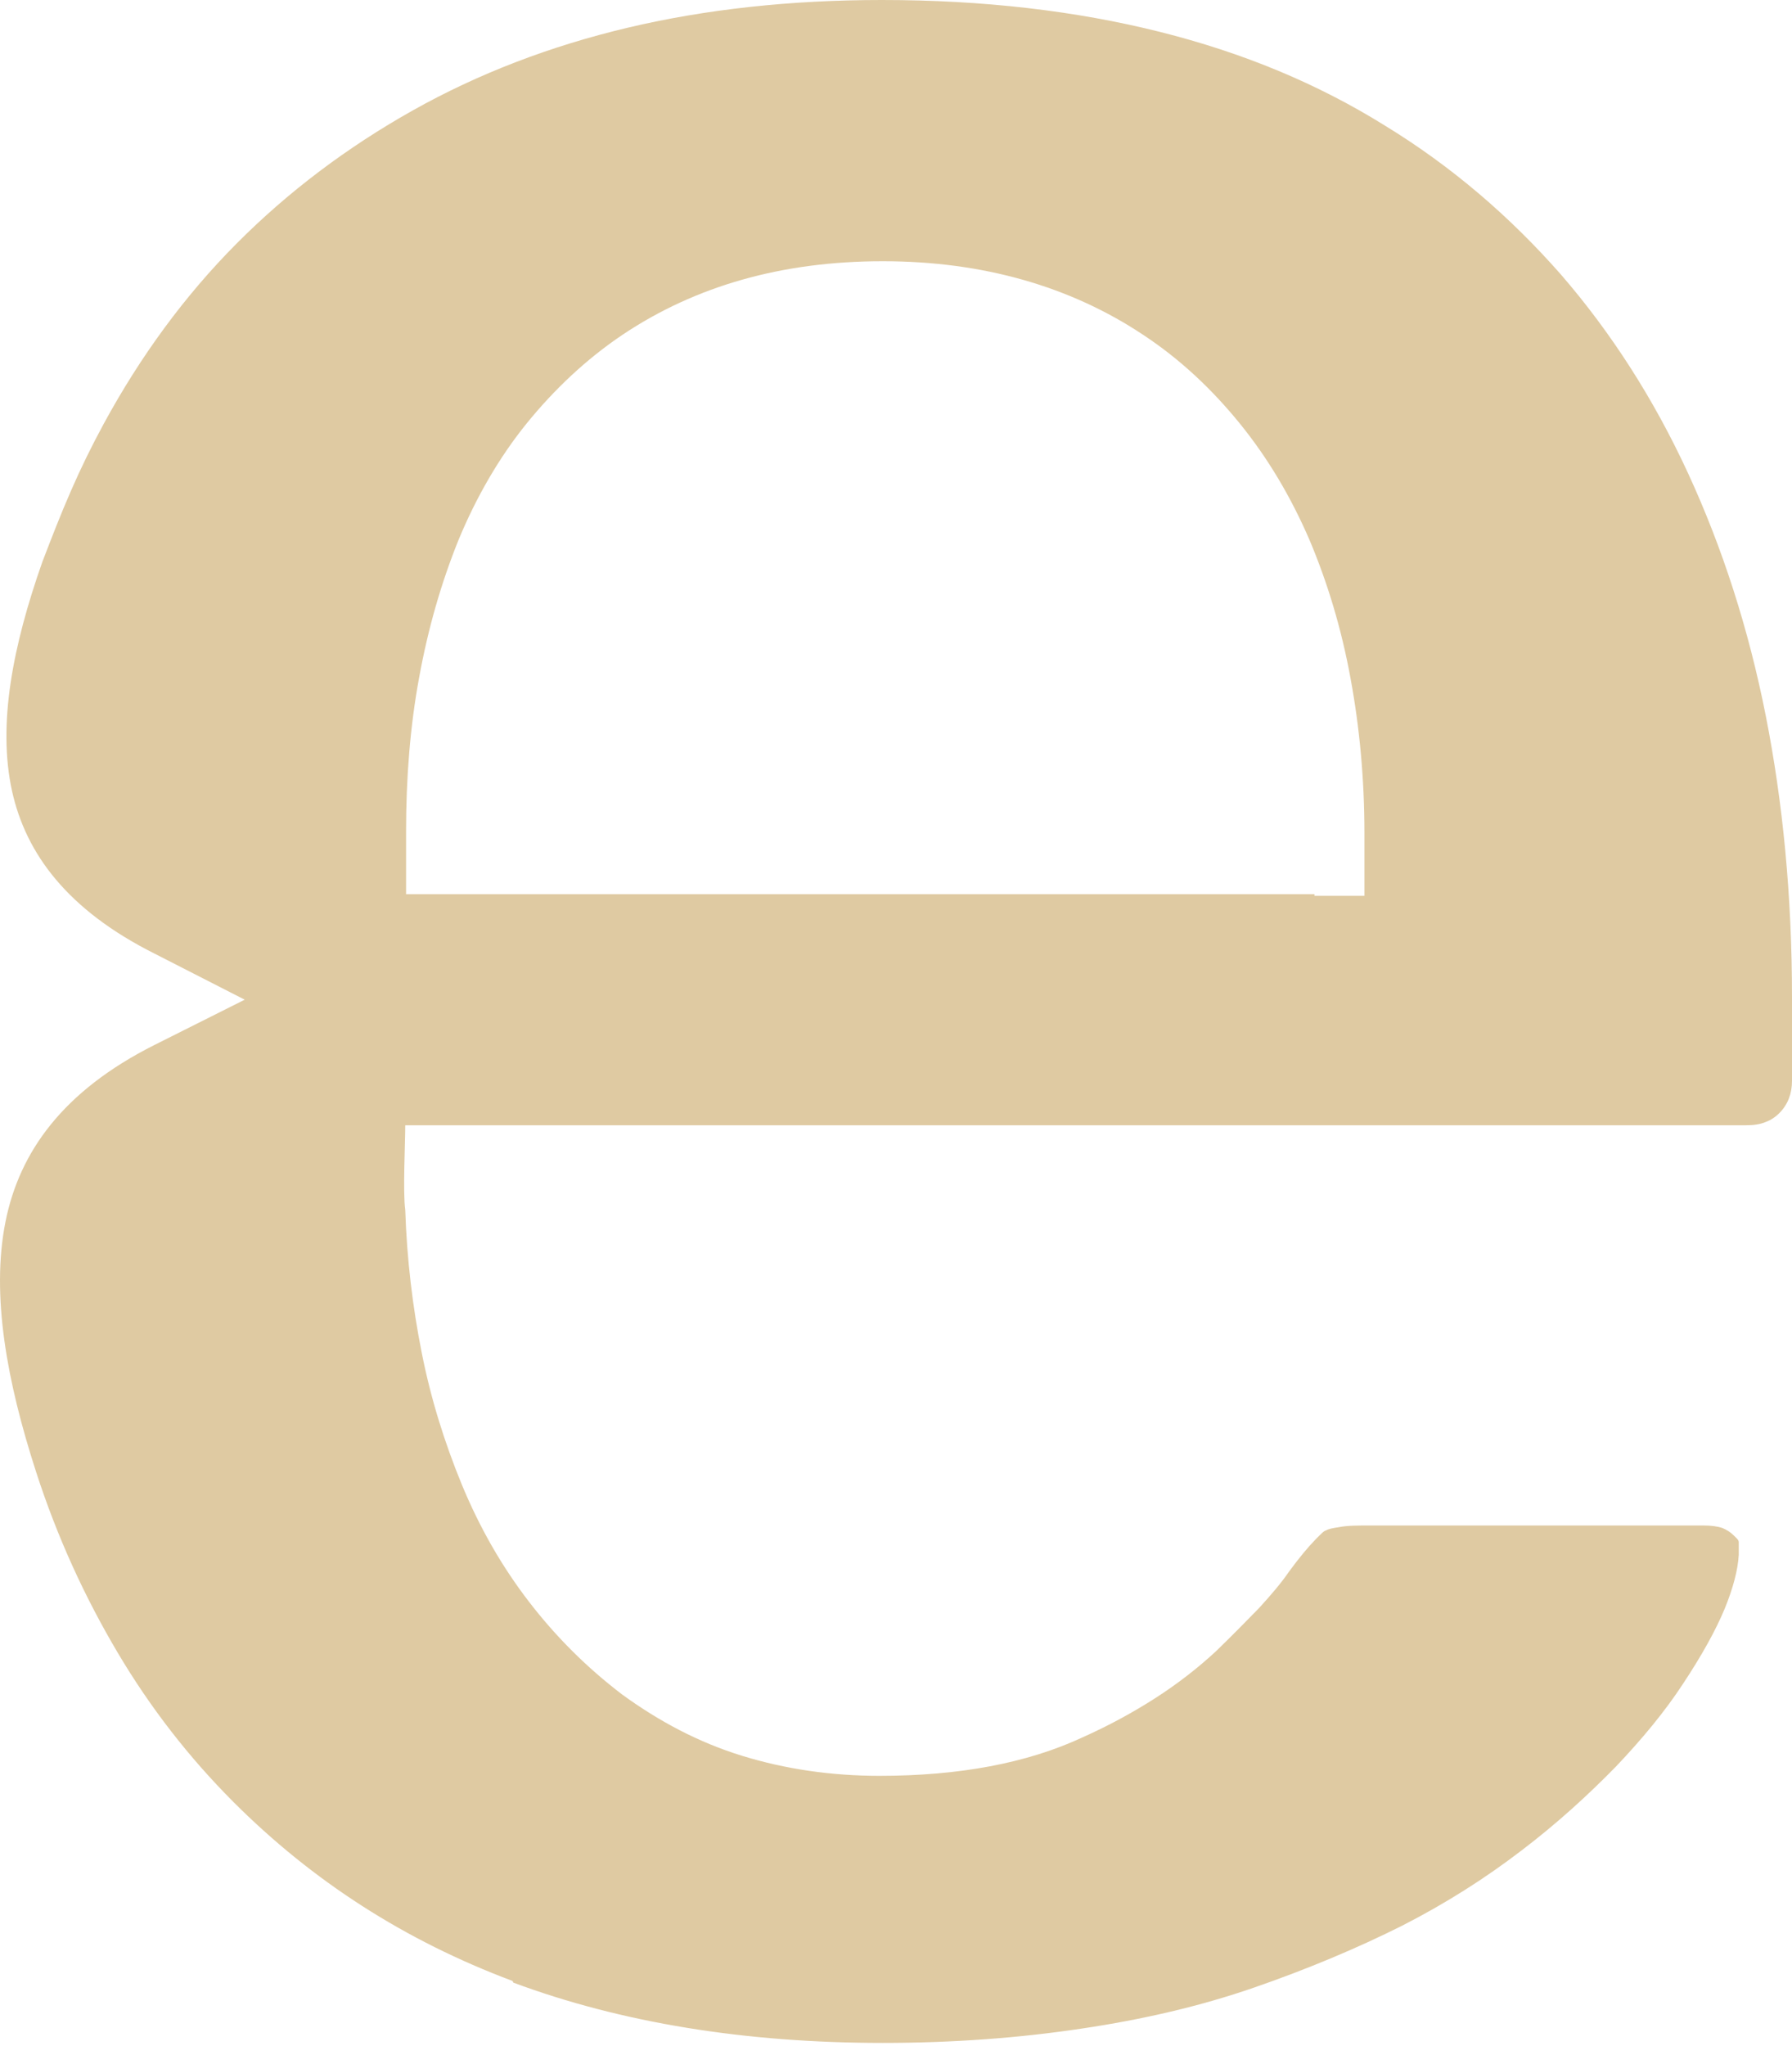 <?xml version="1.0" encoding="UTF-8"?> <svg xmlns="http://www.w3.org/2000/svg" width="382" height="436" viewBox="0 0 382 436" fill="none"> <path fill-rule="evenodd" clip-rule="evenodd" d="M109.435 422.437C132.483 431 158.849 435.282 188.183 435.282C203.2 435.282 217.343 434.211 230.439 432.249C243.709 430.287 255.932 427.432 267.281 423.508C278.631 419.583 289.282 415.123 298.886 410.307C308.314 405.49 316.696 400.138 324.379 394.251C331.887 388.543 338.522 382.477 344.459 376.412C350.046 370.525 354.935 364.638 358.777 358.751C362.793 352.685 365.761 347.333 367.682 342.695C369.428 338.414 370.475 334.489 370.65 331.278V330.743C370.65 330.743 370.65 329.137 370.65 328.602C370.65 328.067 370.126 327.71 369.602 327.175C368.904 326.461 368.031 325.926 367.158 325.569C366.11 325.213 364.713 325.034 363.142 325.034H291.901C289.457 325.034 287.187 325.034 285.441 325.391C284.219 325.569 283.171 325.748 282.647 326.105C282.298 326.105 281.599 326.818 280.377 328.067C278.806 329.672 276.885 331.992 274.79 334.846C273.218 337.165 270.948 339.841 268.329 342.695C265.71 345.371 262.742 348.404 259.249 351.793C255.408 355.361 251.043 358.751 246.328 361.783C241.614 364.816 236.376 367.67 230.788 370.168C218.915 375.698 204.422 378.374 187.485 378.374C177.183 378.374 167.405 376.947 158.15 374.093C148.896 371.238 140.515 366.778 132.658 361.07C125.149 355.361 118.514 348.761 112.752 341.268C106.99 333.776 102.276 325.569 98.434 316.293C94.767 307.373 91.799 297.918 89.878 288.107C87.957 278.473 86.735 268.305 86.386 257.78C85.862 254.033 86.386 243.686 86.386 239.762H372.047C373.793 239.762 375.19 239.583 376.412 239.048C377.46 238.691 378.507 237.978 379.38 237.086C381.127 235.302 382 232.983 382 230.307V212.467C382 191.06 380.079 171.08 376.412 152.527C372.745 133.974 367.158 116.67 359.824 100.793C352.491 84.916 343.411 70.823 332.76 58.513C321.934 46.204 309.537 35.5 295.219 26.759C280.901 17.839 265.012 11.239 247.201 6.779C229.391 2.319 209.66 0 188.009 0C168.627 0 150.468 1.962 133.88 5.887C117.292 9.812 101.926 15.699 87.957 23.548C73.989 31.397 61.417 40.852 50.417 51.913C39.416 62.973 29.987 75.817 22.13 90.267C19.511 95.084 17.241 99.722 15.145 104.539C12.876 109.712 10.955 114.707 9.034 119.703C2.748 137.542 -0.569 154.311 2.574 168.583C5.542 181.962 14.447 193.915 32.956 203.191L52.163 213.003L32.956 222.636C13.399 232.448 4.145 245.47 1.177 260.277C-1.966 275.976 1.526 294.529 7.637 313.439C12.177 327.532 18.114 340.376 25.098 352.15C32.083 363.924 40.289 374.449 49.718 383.904C66.655 400.852 86.386 413.518 109.26 422.081L109.435 422.437ZM280.202 190.525H86.561V177.145C86.561 165.728 87.434 154.668 89.354 144.321C91.275 133.796 94.069 124.162 97.736 115.064C101.577 105.788 106.466 97.403 112.228 90.267C118.165 82.953 124.975 76.531 132.658 71.358C148.373 60.832 166.881 55.659 188.183 55.659C209.486 55.659 228.169 61.011 243.709 71.358C251.567 76.531 258.376 82.953 264.313 90.267C270.25 97.582 275.139 105.788 279.155 115.064C282.996 124.162 285.965 133.974 287.885 144.499C289.806 154.846 290.854 165.907 290.854 177.502V190.882H280.202V190.525Z" fill="#DFCAA2"></path> </svg> 